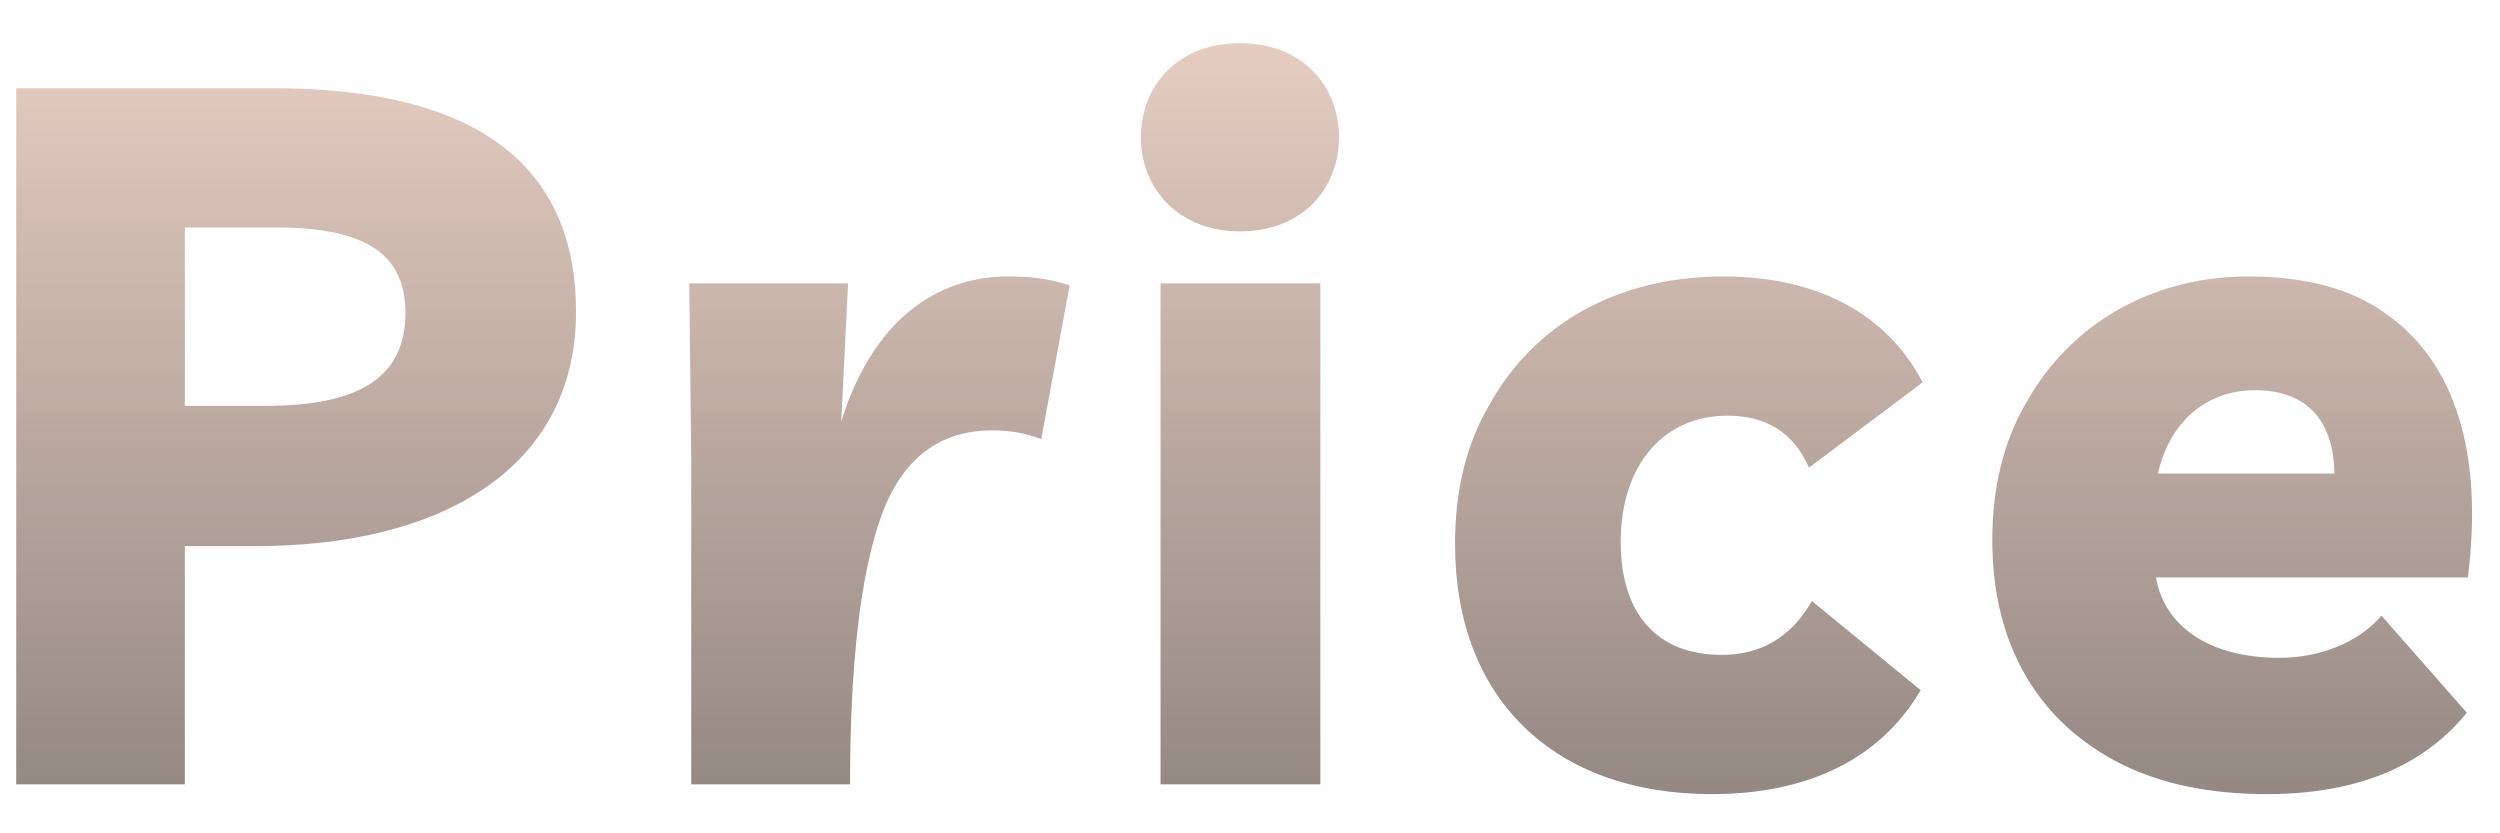 <svg xmlns="http://www.w3.org/2000/svg" width="51" height="17" viewBox="0 0 51 17" fill="none"><path d="M3.771 16H0.331V1.8H5.571C9.731 1.8 11.751 3.38 11.751 6.36C11.751 9.56 8.991 11.14 5.231 11.14H3.771V16ZM5.631 4.64H3.771V8.28H5.411C7.331 8.28 8.271 7.7 8.271 6.38C8.271 5.18 7.451 4.64 5.631 4.64ZM21.241 8.96C20.941 8.84 20.621 8.78 20.241 8.78C19.161 8.78 18.401 9.36 17.981 10.52C17.561 11.68 17.341 13.5 17.341 16H14.101V9.38L14.061 5.78H17.301L17.161 8.6C17.801 6.54 19.101 5.64 20.561 5.64C21.021 5.64 21.381 5.68 21.821 5.82L21.241 8.96ZM25.295 4.72C24.055 4.72 23.275 3.86 23.275 2.8C23.275 1.74 24.035 0.88 25.295 0.88C26.555 0.88 27.315 1.74 27.315 2.8C27.315 3.86 26.555 4.72 25.295 4.72ZM26.935 5.78V16H23.675V5.78H26.935ZM34.922 16.2C31.683 16.2 29.683 14.24 29.683 11.1C29.683 10.02 29.902 9.08 30.383 8.26C31.302 6.6 33.002 5.64 35.163 5.64C37.042 5.64 38.483 6.38 39.222 7.8L36.903 9.54C36.602 8.84 36.042 8.48 35.242 8.48C33.922 8.48 33.062 9.5 33.062 11.06C33.062 12.52 33.803 13.36 35.123 13.36C35.922 13.36 36.542 13 36.962 12.26L39.182 14.08C38.362 15.48 36.883 16.2 34.922 16.2ZM46.243 16.2C45.103 16.2 44.123 16 43.303 15.6C41.603 14.76 40.643 13.18 40.643 11.02C40.643 9.96 40.863 9.02 41.343 8.2C42.243 6.6 43.903 5.64 45.863 5.64C47.003 5.64 47.943 5.88 48.643 6.38C50.103 7.38 50.663 9.28 50.343 11.78H43.983C44.143 12.74 45.023 13.42 46.503 13.42C47.303 13.42 48.103 13.12 48.583 12.56L50.323 14.54C49.543 15.5 48.283 16.2 46.243 16.2ZM46.003 7.96C44.963 7.96 44.243 8.66 44.023 9.66H47.623C47.603 8.52 47.003 7.96 46.003 7.96Z" fill="url(#paint0_linear_551_756)" fill-opacity="0.6"></path><defs><linearGradient id="paint0_linear_551_756" x1="25" y1="-4" x2="25" y2="20.94" gradientUnits="userSpaceOnUse"><stop stop-color="#FFCFB7"></stop><stop offset="1" stop-color="#231612"></stop></linearGradient></defs></svg>